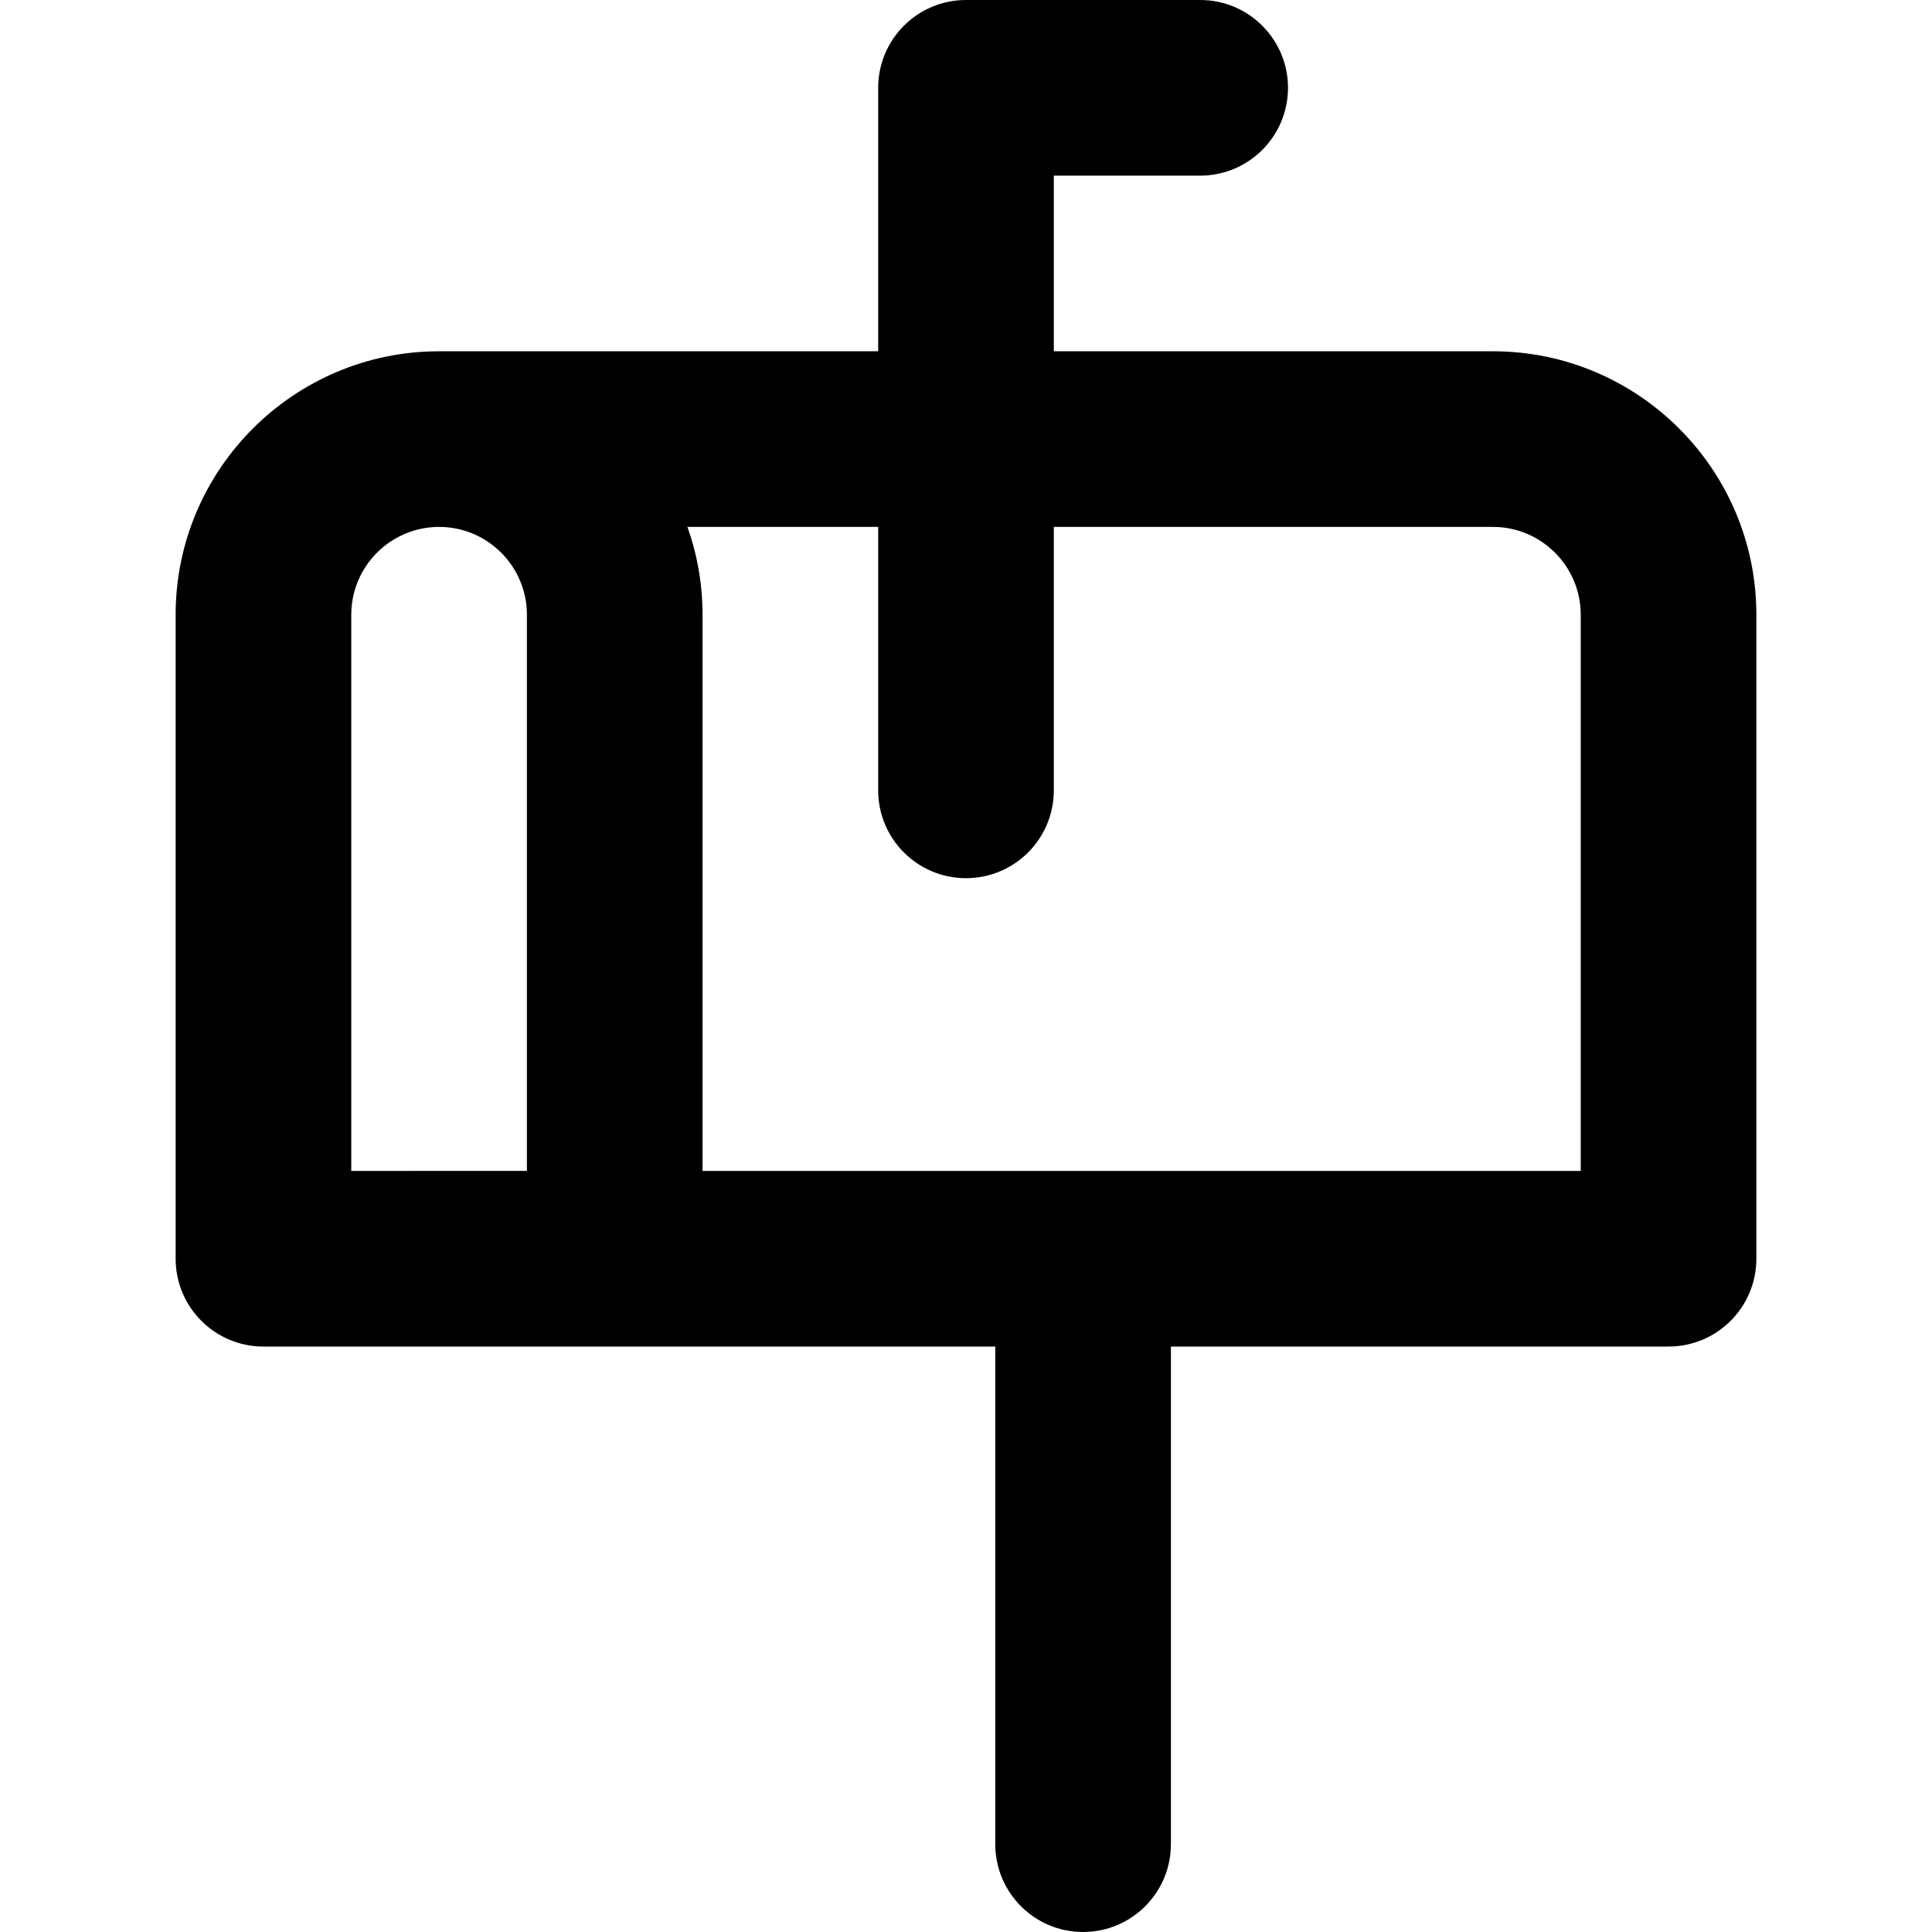 <?xml version="1.0" encoding="iso-8859-1"?>
<!-- Uploaded to: SVG Repo, www.svgrepo.com, Generator: SVG Repo Mixer Tools -->
<!DOCTYPE svg PUBLIC "-//W3C//DTD SVG 1.1//EN" "http://www.w3.org/Graphics/SVG/1.1/DTD/svg11.dtd">
<svg fill="#000000" height="800px" width="800px" version="1.1" id="Capa_1" xmlns="http://www.w3.org/2000/svg" xmlns:xlink="http://www.w3.org/1999/xlink" 
	 viewBox="0 0 330 330" xml:space="preserve">
<path d="M255,60h-75V30h25c8.284,0,15-6.716,15-15s-6.716-15-15-15h-40c-8.284,0-15,6.716-15,15v45H75c-24.813,0-45,20.187-45,45
	v110.002c0,8.283,6.716,15,15,15h60h65V315c0,8.284,6.716,15,15,15c8.284,0,15-6.716,15-15v-84.998h85c8.284,0,15-6.717,15-15V105
	C300,80.187,279.813,60,255,60z M60,200.002V105c0-8.271,6.729-15,15-15s15,6.729,15,15v95.002H60z M270,200.002H120V105
	c0-5.258-0.915-10.305-2.58-15H150v45c0,8.284,6.716,15,15,15c8.284,0,15-6.716,15-15V90h75c8.271,0,15,6.729,15,15V200.002z"/>
</svg>
